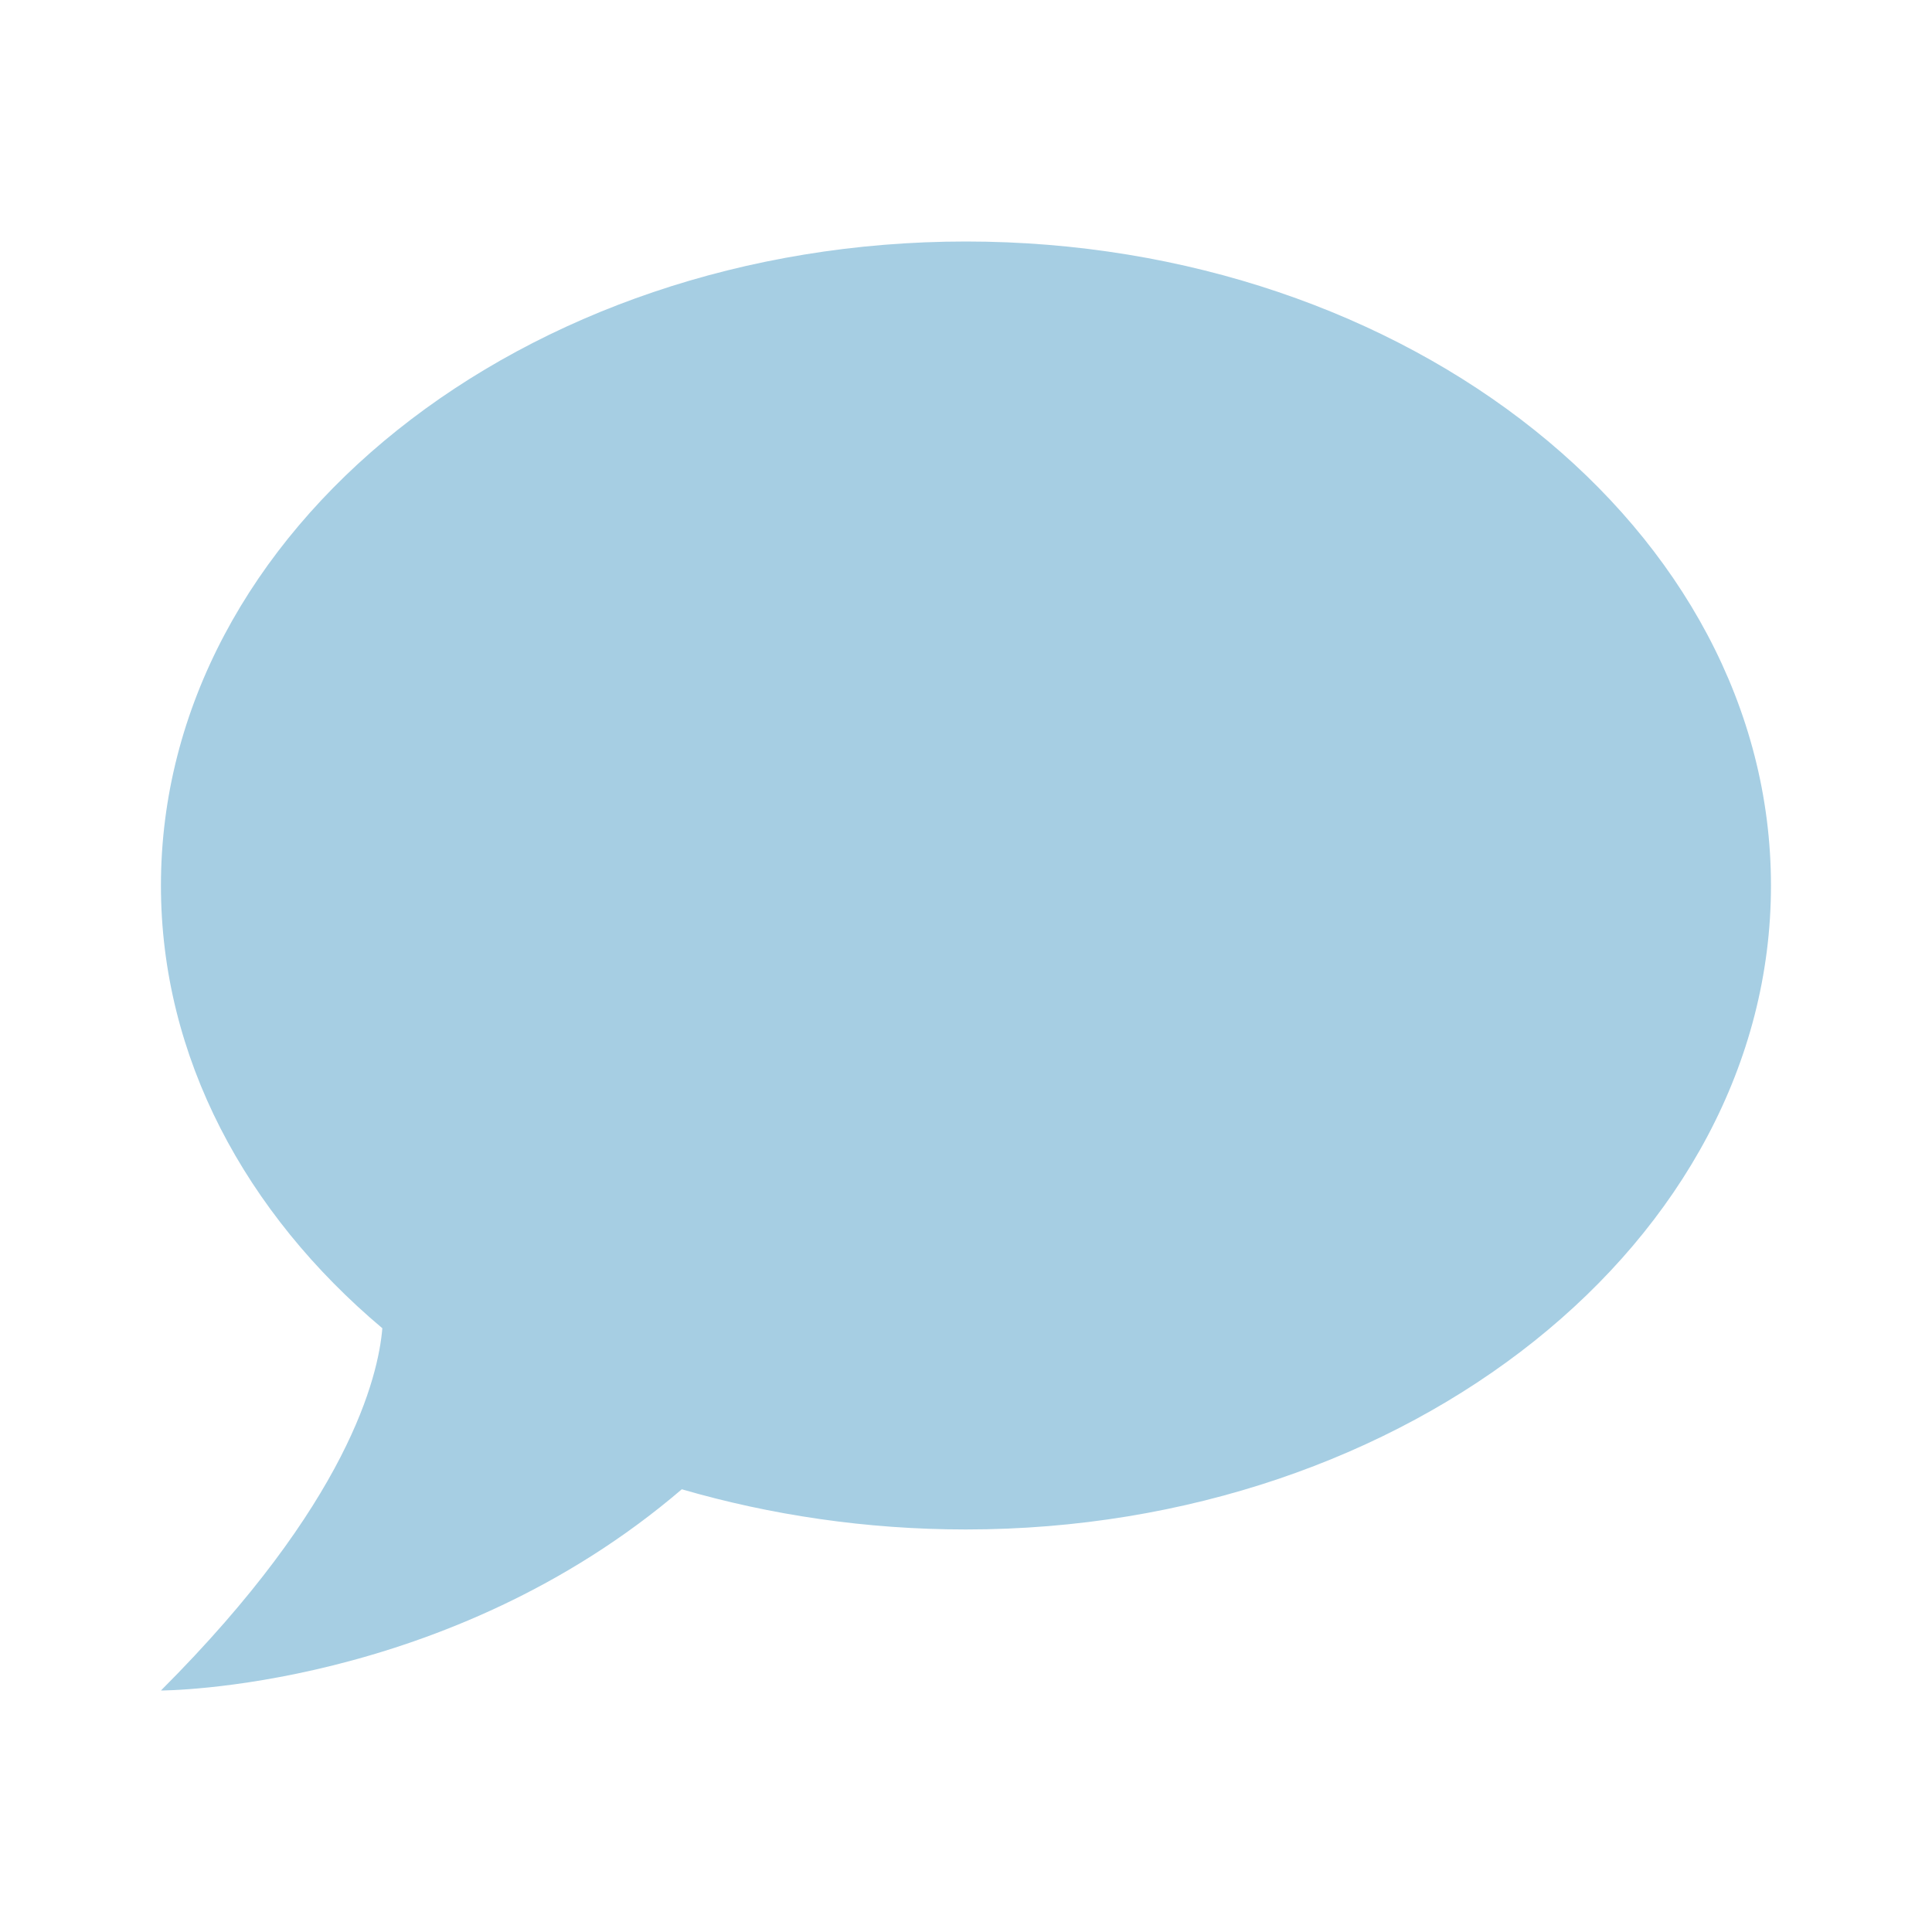 <svg width="20" height="20" viewBox="0 0 20 20" fill="none" xmlns="http://www.w3.org/2000/svg">
<path d="M9.999 2.5C14.583 2.5 18.333 5.483 18.333 9.167C18.333 12.85 14.583 15.833 9.999 15.833C8.966 15.833 7.974 15.683 7.058 15.417C4.624 17.5 1.666 17.5 1.666 17.5C3.608 15.558 3.916 14.25 3.958 13.75C2.541 12.558 1.666 10.942 1.666 9.167C1.666 5.483 5.416 2.5 9.999 2.5Z" fill="#A6CEE3"/>
</svg>
